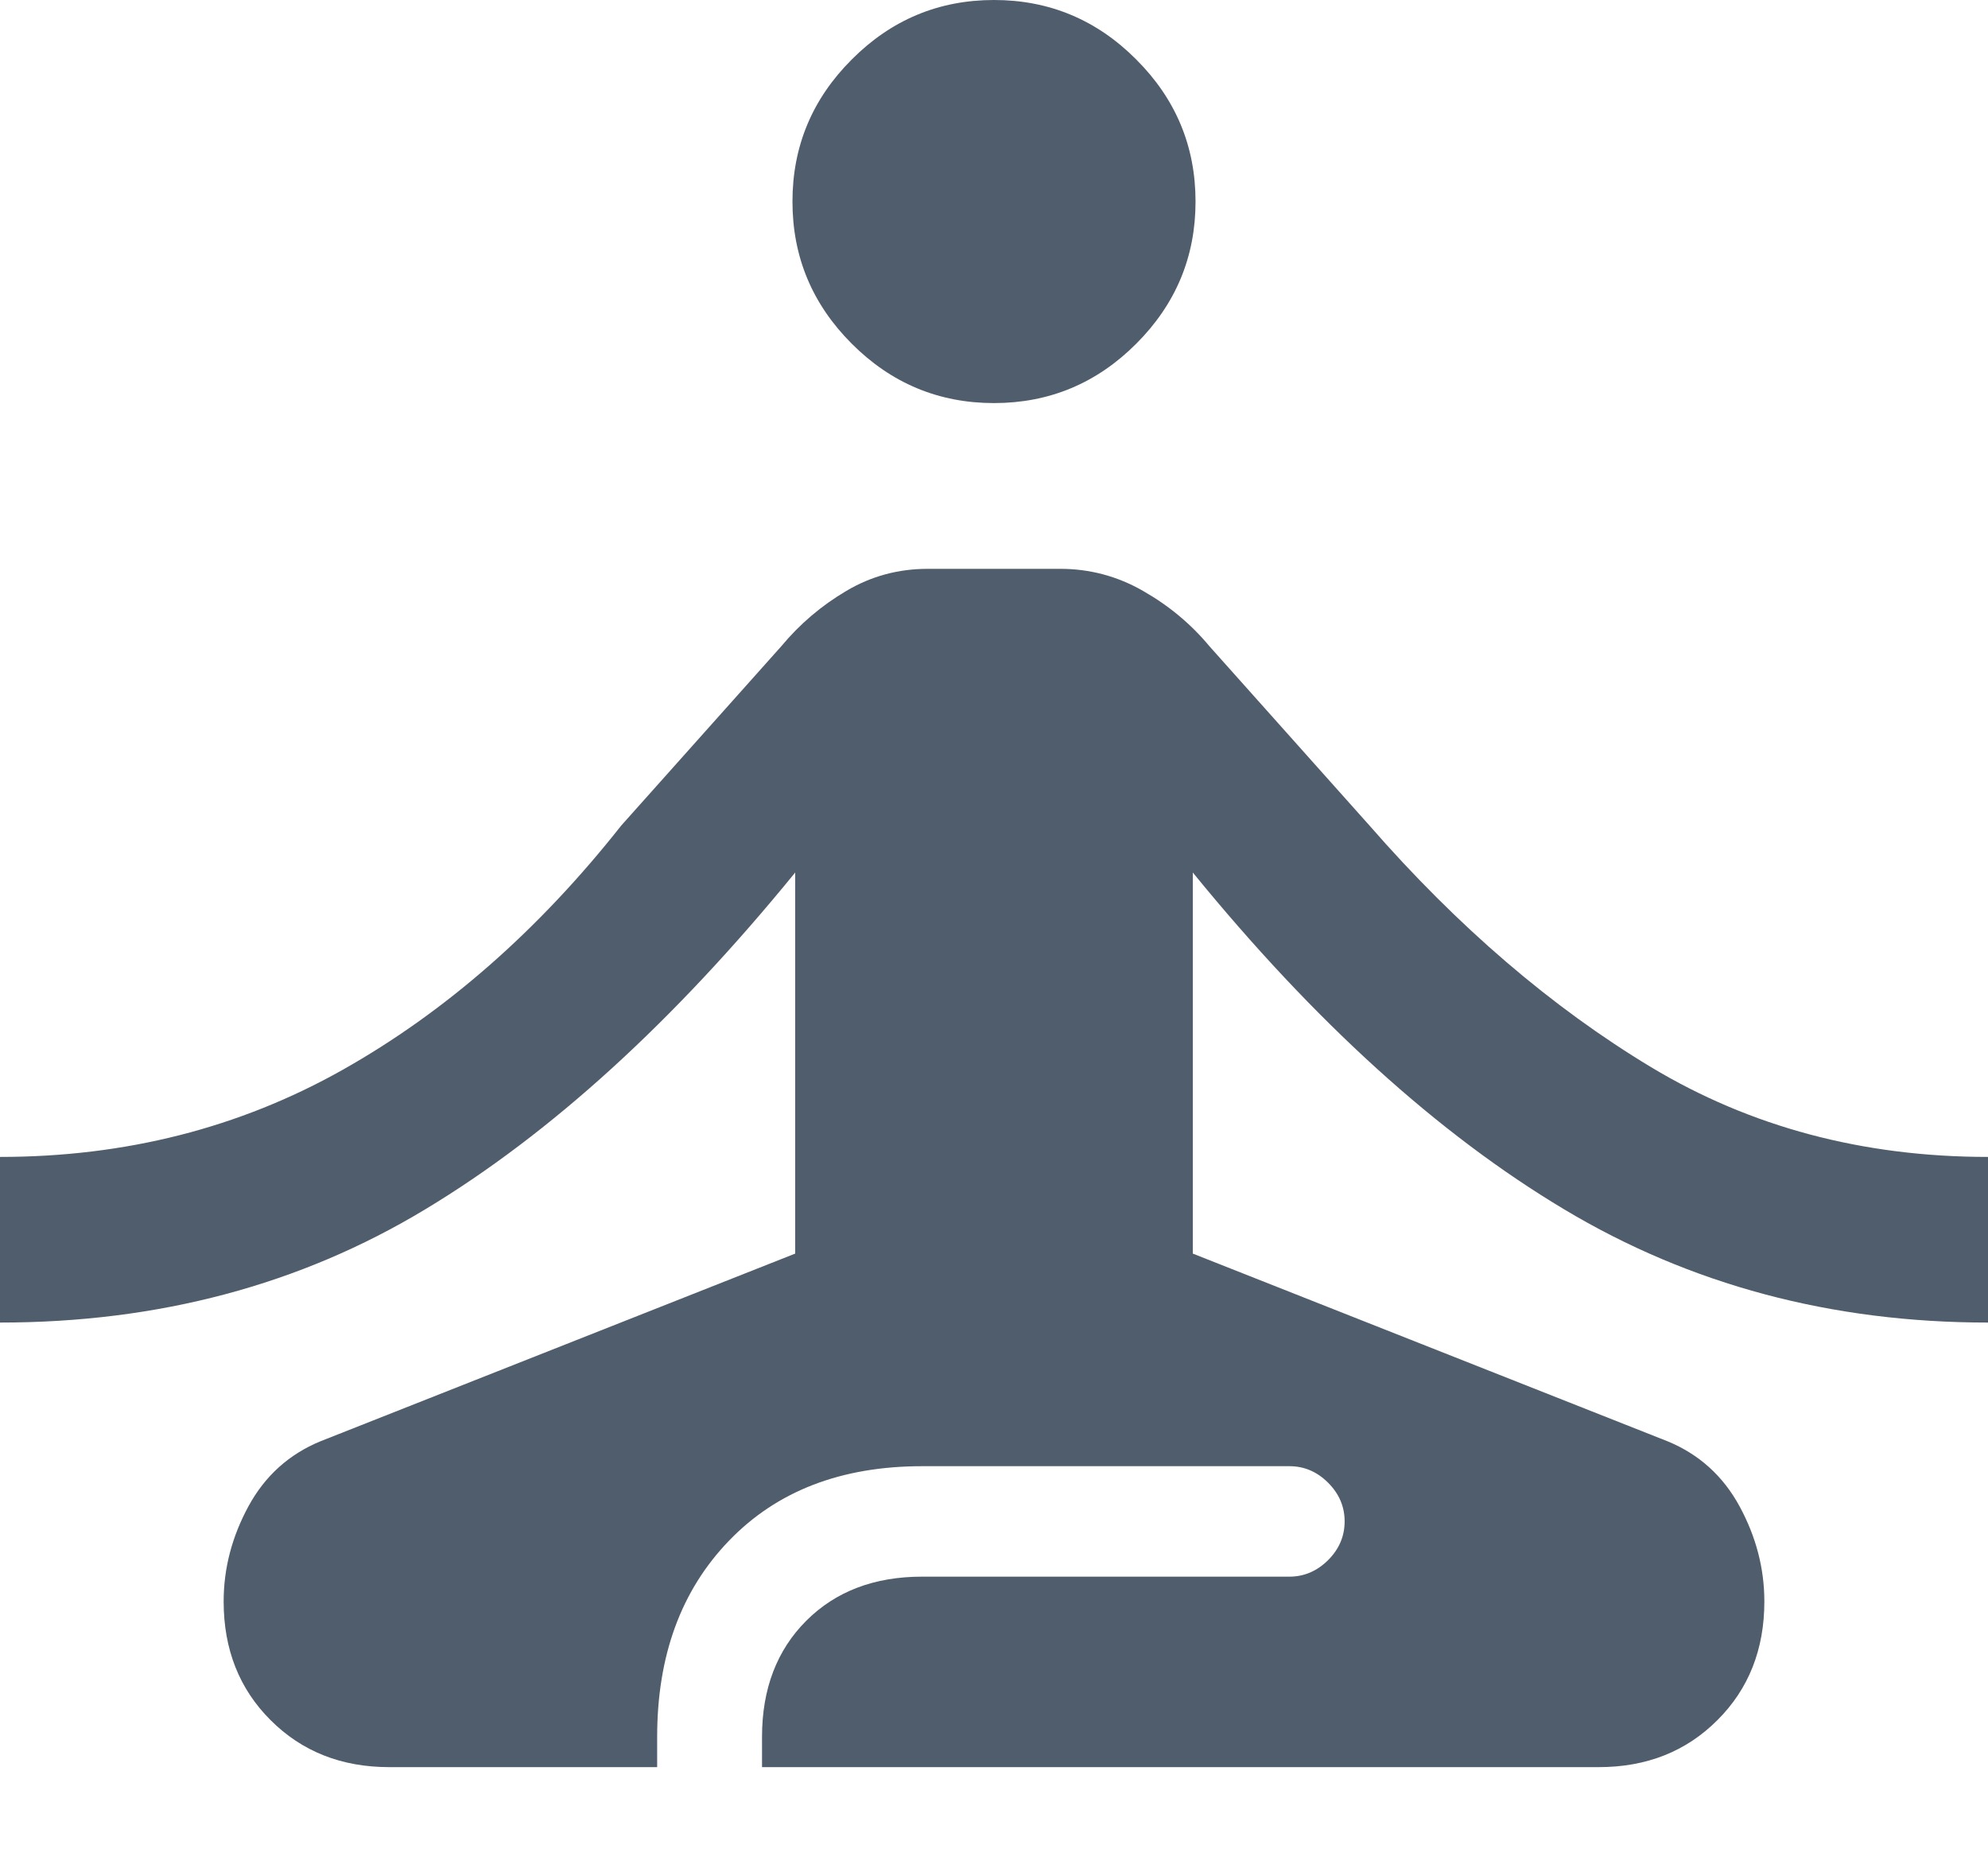 <svg width="16" height="15" viewBox="0 0 16 15" fill="none" xmlns="http://www.w3.org/2000/svg">
<path d="M3.133 14.222C2.748 14.222 2.43 14.096 2.178 13.844C1.926 13.593 1.8 13.274 1.8 12.889C1.8 12.622 1.867 12.367 2 12.122C2.133 11.878 2.326 11.704 2.578 11.6L6.4 10.089V7.022C5.422 8.222 4.43 9.126 3.422 9.733C2.415 10.341 1.274 10.644 0 10.644V9.311C1.007 9.311 1.926 9.078 2.756 8.611C3.585 8.144 4.333 7.489 5 6.644L6.289 5.2C6.437 5.022 6.611 4.874 6.811 4.756C7.011 4.637 7.23 4.578 7.467 4.578H8.533C8.77 4.578 8.993 4.637 9.2 4.756C9.407 4.874 9.585 5.022 9.733 5.2L11.022 6.644C11.733 7.459 12.489 8.107 13.289 8.589C14.089 9.07 14.993 9.311 16 9.311V10.644C14.741 10.644 13.604 10.341 12.589 9.733C11.574 9.126 10.578 8.222 9.6 7.022V10.089L13.422 11.6C13.674 11.704 13.867 11.878 14 12.122C14.133 12.367 14.2 12.622 14.2 12.889C14.2 13.274 14.074 13.593 13.822 13.844C13.57 14.096 13.252 14.222 12.867 14.222H6.133V13.978C6.133 13.593 6.252 13.281 6.489 13.044C6.726 12.807 7.037 12.689 7.422 12.689H10.378C10.496 12.689 10.6 12.644 10.689 12.556C10.778 12.467 10.822 12.363 10.822 12.244C10.822 12.126 10.778 12.022 10.689 11.933C10.6 11.844 10.496 11.8 10.378 11.8H7.422C6.77 11.8 6.252 12 5.867 12.4C5.481 12.8 5.289 13.326 5.289 13.978V14.222H3.133ZM8 3.244C7.556 3.244 7.174 3.085 6.856 2.767C6.537 2.448 6.378 2.067 6.378 1.622C6.378 1.178 6.537 0.796 6.856 0.478C7.174 0.159 7.556 0 8 0C8.444 0 8.826 0.159 9.144 0.478C9.463 0.796 9.622 1.178 9.622 1.622C9.622 2.067 9.463 2.448 9.144 2.767C8.826 3.085 8.444 3.244 8 3.244Z" fill="#505D6C"/>
</svg>
